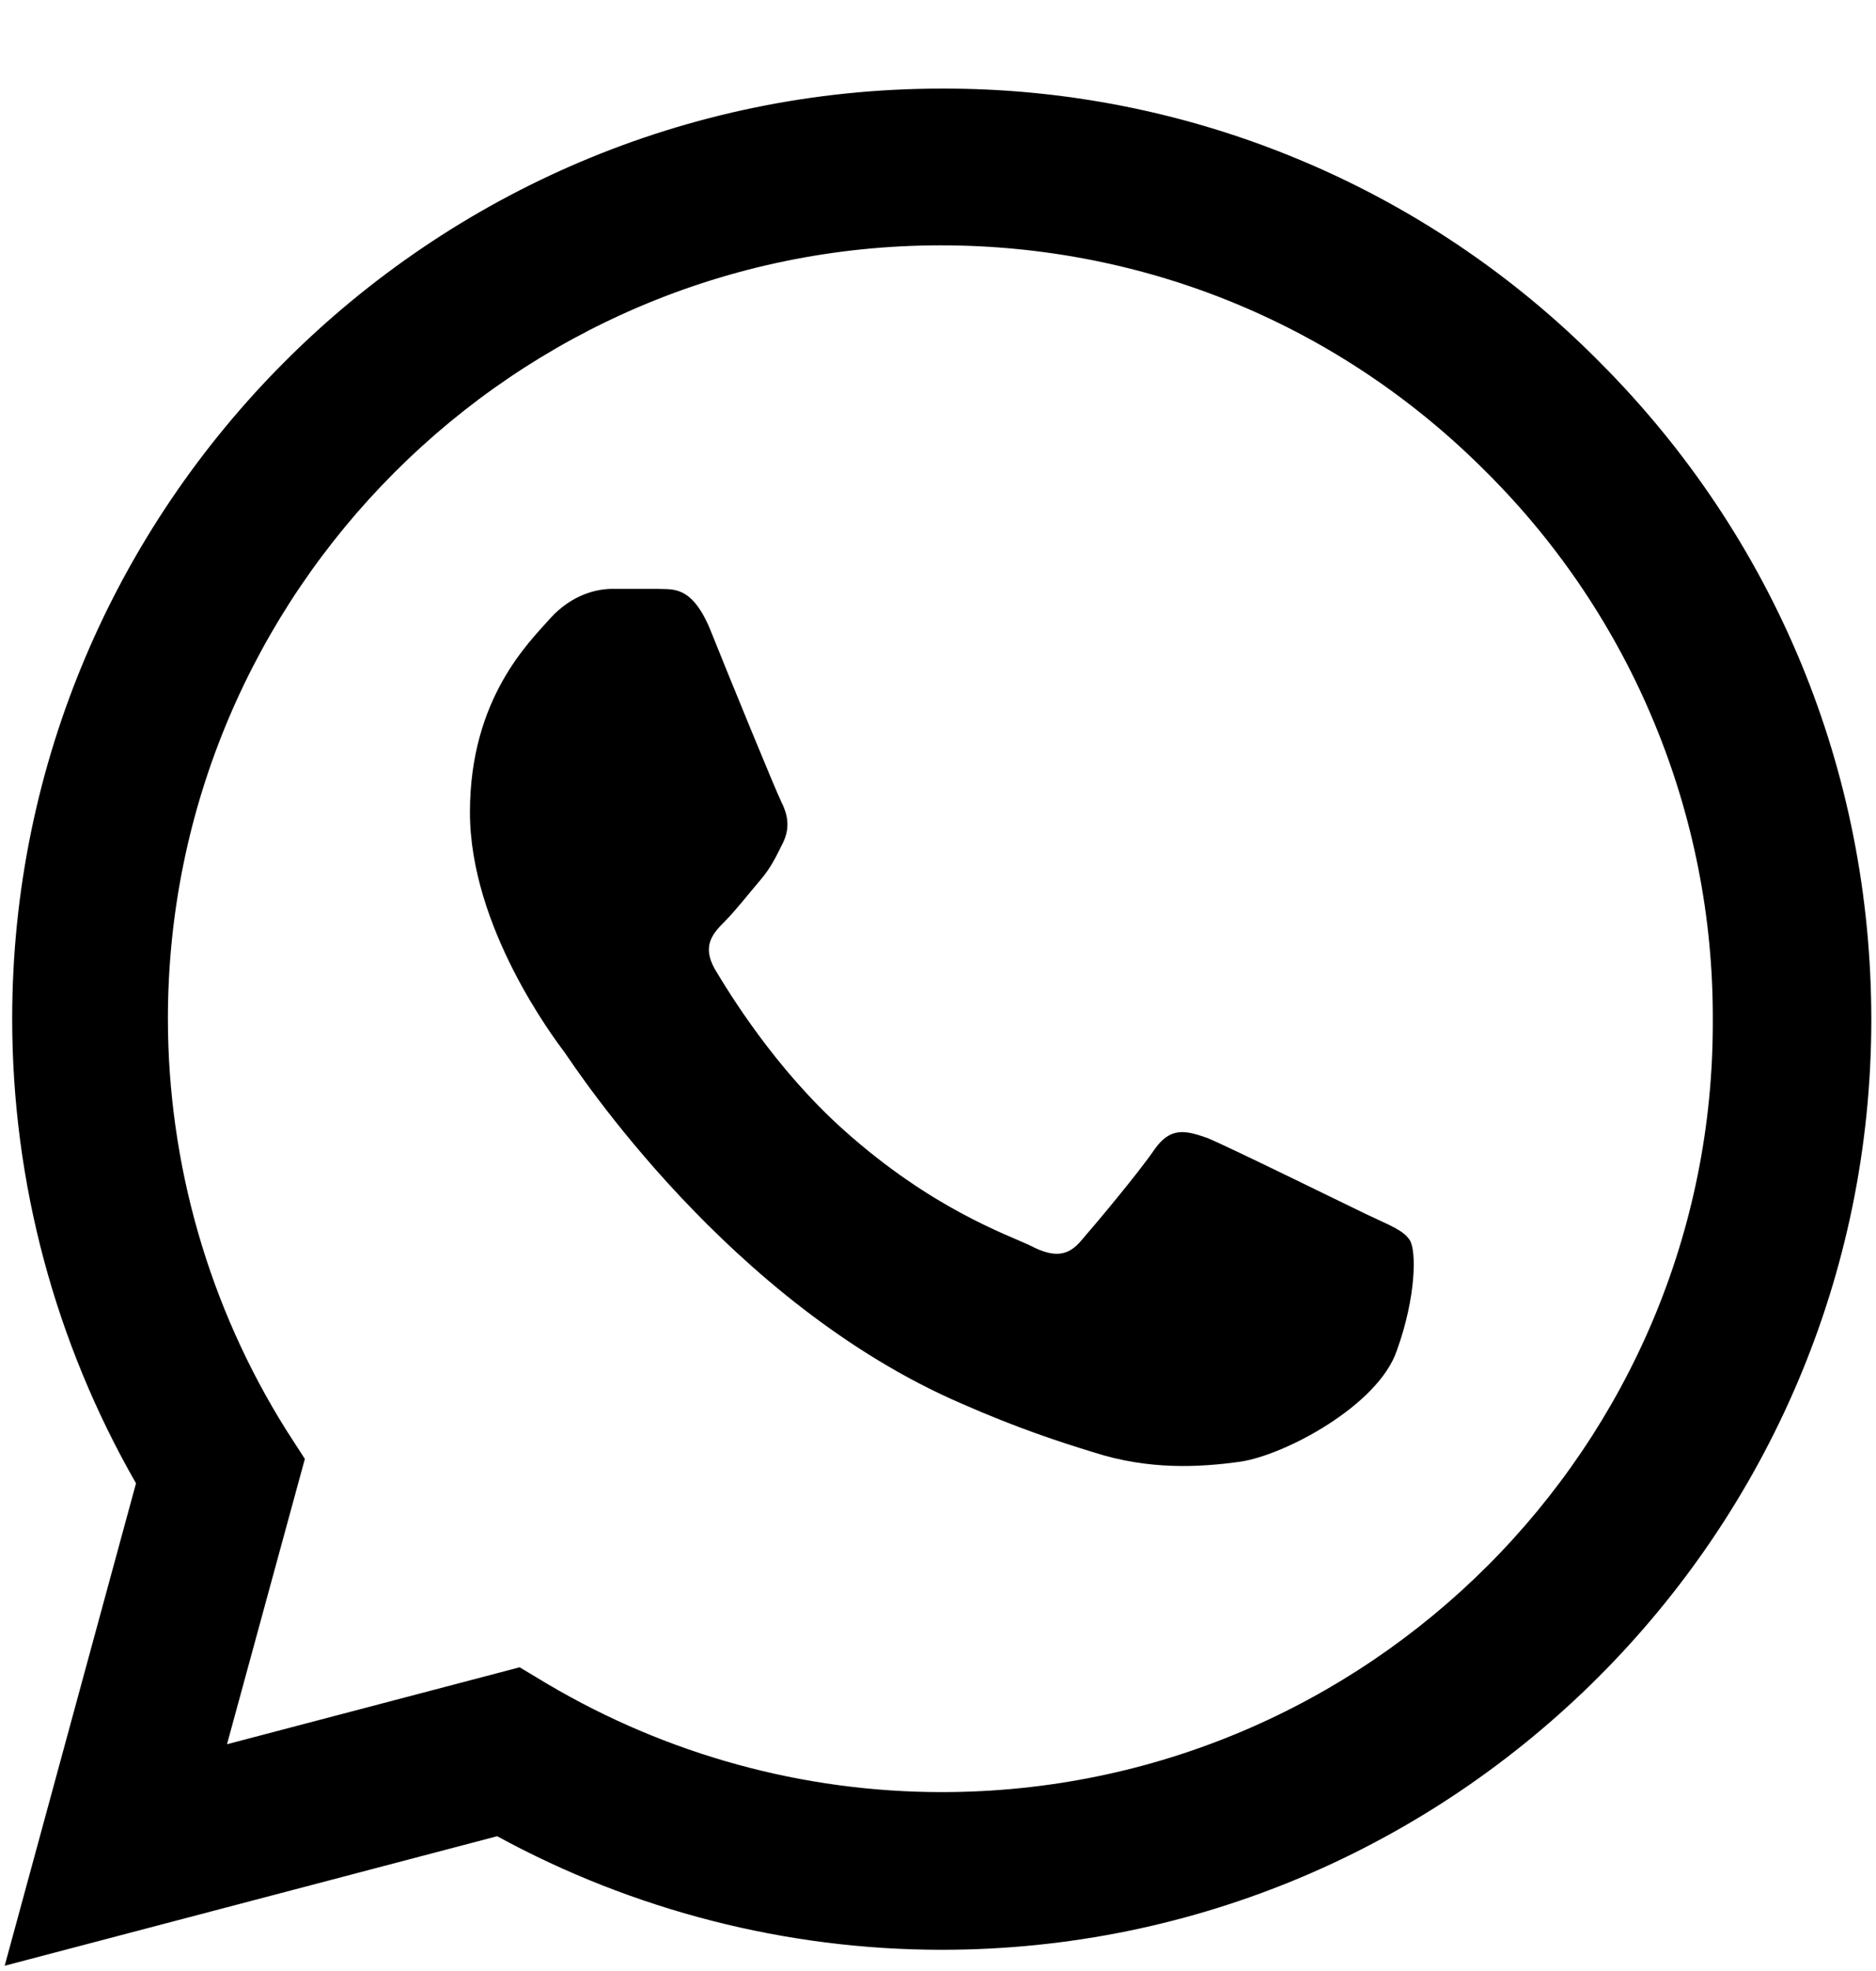 <svg width="20" height="21" viewBox="0 0 20 21" fill="none" xmlns="http://www.w3.org/2000/svg">
<path d="M17.05 3.854C16.133 2.929 15.041 2.194 13.837 1.695C12.634 1.195 11.343 0.94 10.04 0.944C4.58 0.944 0.13 5.394 0.13 10.854C0.13 12.604 0.59 14.304 1.45 15.804L0.05 20.944L5.3 19.564C6.75 20.354 8.38 20.774 10.04 20.774C15.5 20.774 19.95 16.324 19.95 10.864C19.95 8.214 18.92 5.724 17.05 3.854ZM10.04 19.094C8.56 19.094 7.11 18.694 5.84 17.944L5.54 17.764L2.42 18.584L3.25 15.544L3.05 15.234C2.227 13.921 1.791 12.404 1.79 10.854C1.79 6.314 5.49 2.614 10.03 2.614C12.23 2.614 14.3 3.474 15.85 5.034C16.617 5.798 17.226 6.707 17.639 7.708C18.053 8.709 18.264 9.781 18.26 10.864C18.28 15.404 14.58 19.094 10.04 19.094ZM14.56 12.934C14.31 12.814 13.09 12.214 12.87 12.124C12.64 12.044 12.48 12.004 12.31 12.244C12.14 12.494 11.67 13.054 11.53 13.214C11.39 13.384 11.24 13.404 10.99 13.274C10.74 13.154 9.94 12.884 9 12.044C8.26 11.384 7.77 10.574 7.62 10.324C7.48 10.074 7.6 9.944 7.73 9.814C7.84 9.704 7.98 9.524 8.1 9.384C8.22 9.244 8.27 9.134 8.35 8.974C8.43 8.804 8.39 8.664 8.33 8.544C8.27 8.424 7.77 7.204 7.57 6.704C7.37 6.224 7.16 6.284 7.01 6.274H6.53C6.36 6.274 6.1 6.334 5.87 6.584C5.65 6.834 5.01 7.434 5.01 8.654C5.01 9.874 5.9 11.054 6.02 11.214C6.14 11.384 7.77 13.884 10.25 14.954C10.84 15.214 11.3 15.364 11.66 15.474C12.25 15.664 12.79 15.634 13.22 15.574C13.7 15.504 14.69 14.974 14.89 14.394C15.1 13.814 15.1 13.324 15.03 13.214C14.96 13.104 14.81 13.054 14.56 12.934Z" fill="black"/>
</svg>
